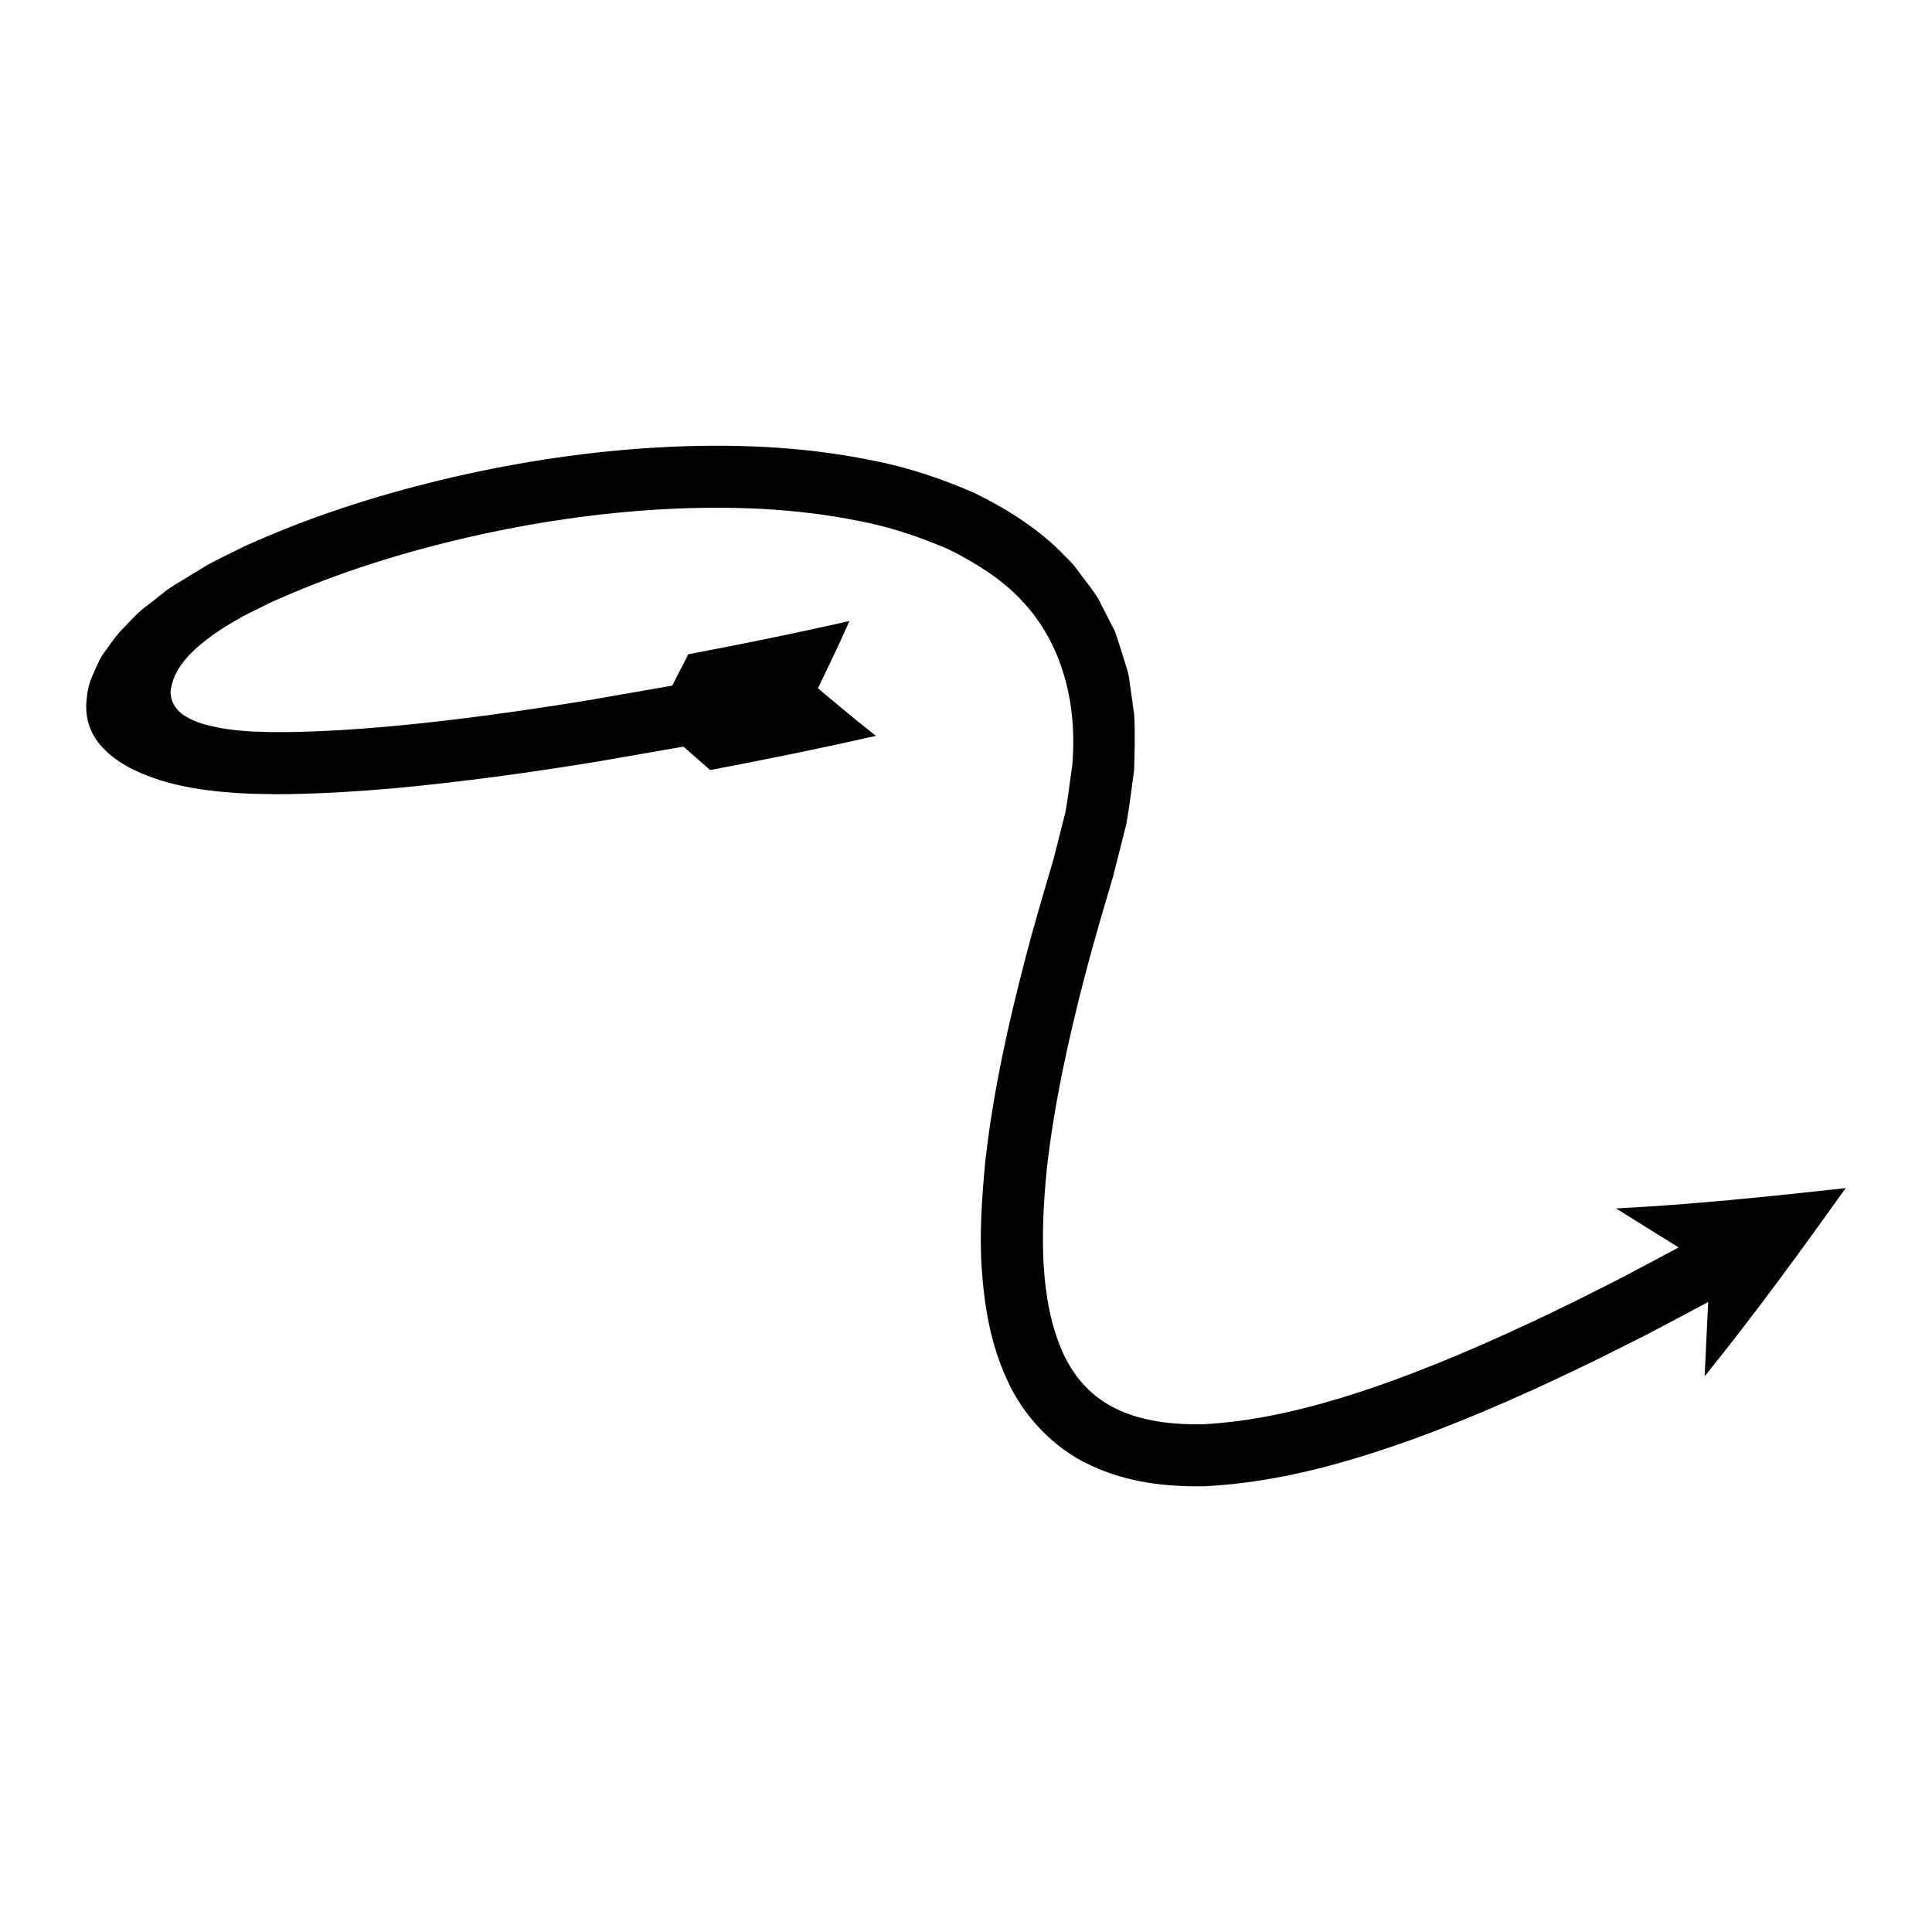 <?xml version="1.0" encoding="UTF-8"?>
<!-- Uploaded to: SVG Repo, www.svgrepo.com, Generator: SVG Repo Mixer Tools -->
<svg fill="#000000" width="800px" height="800px" version="1.1" viewBox="144 144 512 512" xmlns="http://www.w3.org/2000/svg">
 <path d="m588.86 474.59-7.285 3.879-8.395 4.445-11.926 6c-15.961 7.82-32.145 15.156-48.648 21.133-16.457 5.922-33.445 10.582-49.926 11.402-8.137 0.129-16.066-0.859-22.531-3.934-6.477-3.019-11.34-8.152-14.453-14.98-6.215-13.859-5.984-31.738-4.269-48.781 1.922-17.262 5.746-34.574 10.227-51.723 2.242-8.594 4.769-17.09 7.301-25.676l3.504-13.832c0.875-4.715 1.398-9.559 2.082-14.336 0.16-4.898 0.297-9.844 0.035-14.785l-1.047-7.477c-0.203-1.242-0.32-2.496-0.598-3.727l-1.125-3.668c-0.781-2.438-1.484-4.902-2.379-7.297l-3.531-6.894c-1.059-2.375-2.684-4.387-4.242-6.445-1.629-1.98-2.953-4.281-4.875-5.965-7.051-7.531-15.66-12.91-24.465-17.25-8.949-3.91-18.16-6.981-27.48-8.73-18.625-3.777-37.379-4.394-55.863-3.41-18.5 1.023-36.785 3.746-54.758 7.871-17.969 4.16-35.656 9.641-52.789 17.199-2.16 0.875-4.262 1.977-6.379 3.016-2.019 1.035-5.168 2.445-7.527 3.981l-7.559 4.598c-2.473 1.57-4.531 3.457-6.816 5.172-2.379 1.68-4.137 3.68-5.996 5.625-1.961 1.887-3.473 3.996-4.938 6.148-1.703 2.031-2.613 4.43-3.633 6.777-1.117 2.309-1.535 4.906-1.703 7.488-0.141 2.594 0.34 5.32 1.516 7.703 1.176 2.383 2.922 4.32 4.84 5.922 3.852 3.242 8.535 5.234 13.602 6.852 5.109 1.551 10.75 2.488 16.586 3 2.914 0.254 5.871 0.438 8.848 0.492l4.465 0.082 3.973-0.02c18.566-0.316 36.711-2.238 54.75-4.613 9.016-1.199 17.992-2.559 26.941-4.019l22.734-3.953 7.062 6.211c14.703-2.781 29.18-5.723 43.949-9.062-5.289-4.129-10.305-8.363-15.375-12.602 2.848-5.934 5.738-11.891 8.344-17.824-13.996 3.164-28.422 6.106-42.699 8.801l-4.25 8.316-22.414 3.898c-8.812 1.438-17.637 2.773-26.461 3.949-17.637 2.332-35.363 4.18-52.801 4.469l-5.051-0.004-4.543-0.16c-3.023-0.168-6.047-0.461-9.027-1.023-2.953-0.598-5.961-1.332-8.551-2.93-2.656-1.43-4.586-4.441-3.988-7.523 1.117-6.098 6.125-10.441 10.879-13.961 2.449-1.793 5.066-3.324 7.707-4.809 1.418-0.836 2.426-1.234 4.406-2.246 1.922-0.941 3.805-1.945 5.824-2.754 15.809-6.977 32.648-12.23 49.738-16.176 17.105-3.934 34.559-6.523 52.008-7.484 17.426-0.938 34.945-0.297 51.621 3.094 8.387 1.559 16.332 4.277 23.867 7.531 7.293 3.621 14.145 7.941 19.441 13.621 10.66 11.27 14.797 27.25 13.344 43.688-0.633 4.121-1.055 8.25-1.805 12.371l-3.125 12.34c-2.559 8.68-5.164 17.438-7.465 26.262-4.609 17.664-8.602 35.598-10.672 54.133-0.855 9.309-1.57 18.684-0.914 28.34 0.68 9.605 2.231 19.543 6.617 29.137 4.231 9.574 12.367 18.387 22.289 22.891 9.871 4.641 20.305 5.672 30.094 5.523 19.555-0.988 37.637-6.18 54.992-12.367 17.348-6.285 33.996-13.848 50.355-21.859l12.191-6.133 8.555-4.527 7.418-3.949-0.938 19.691c13.23-16.363 25.438-33.184 37.391-49.879-20.492 2.269-40.777 4.371-60.879 5.391z"/>
</svg>